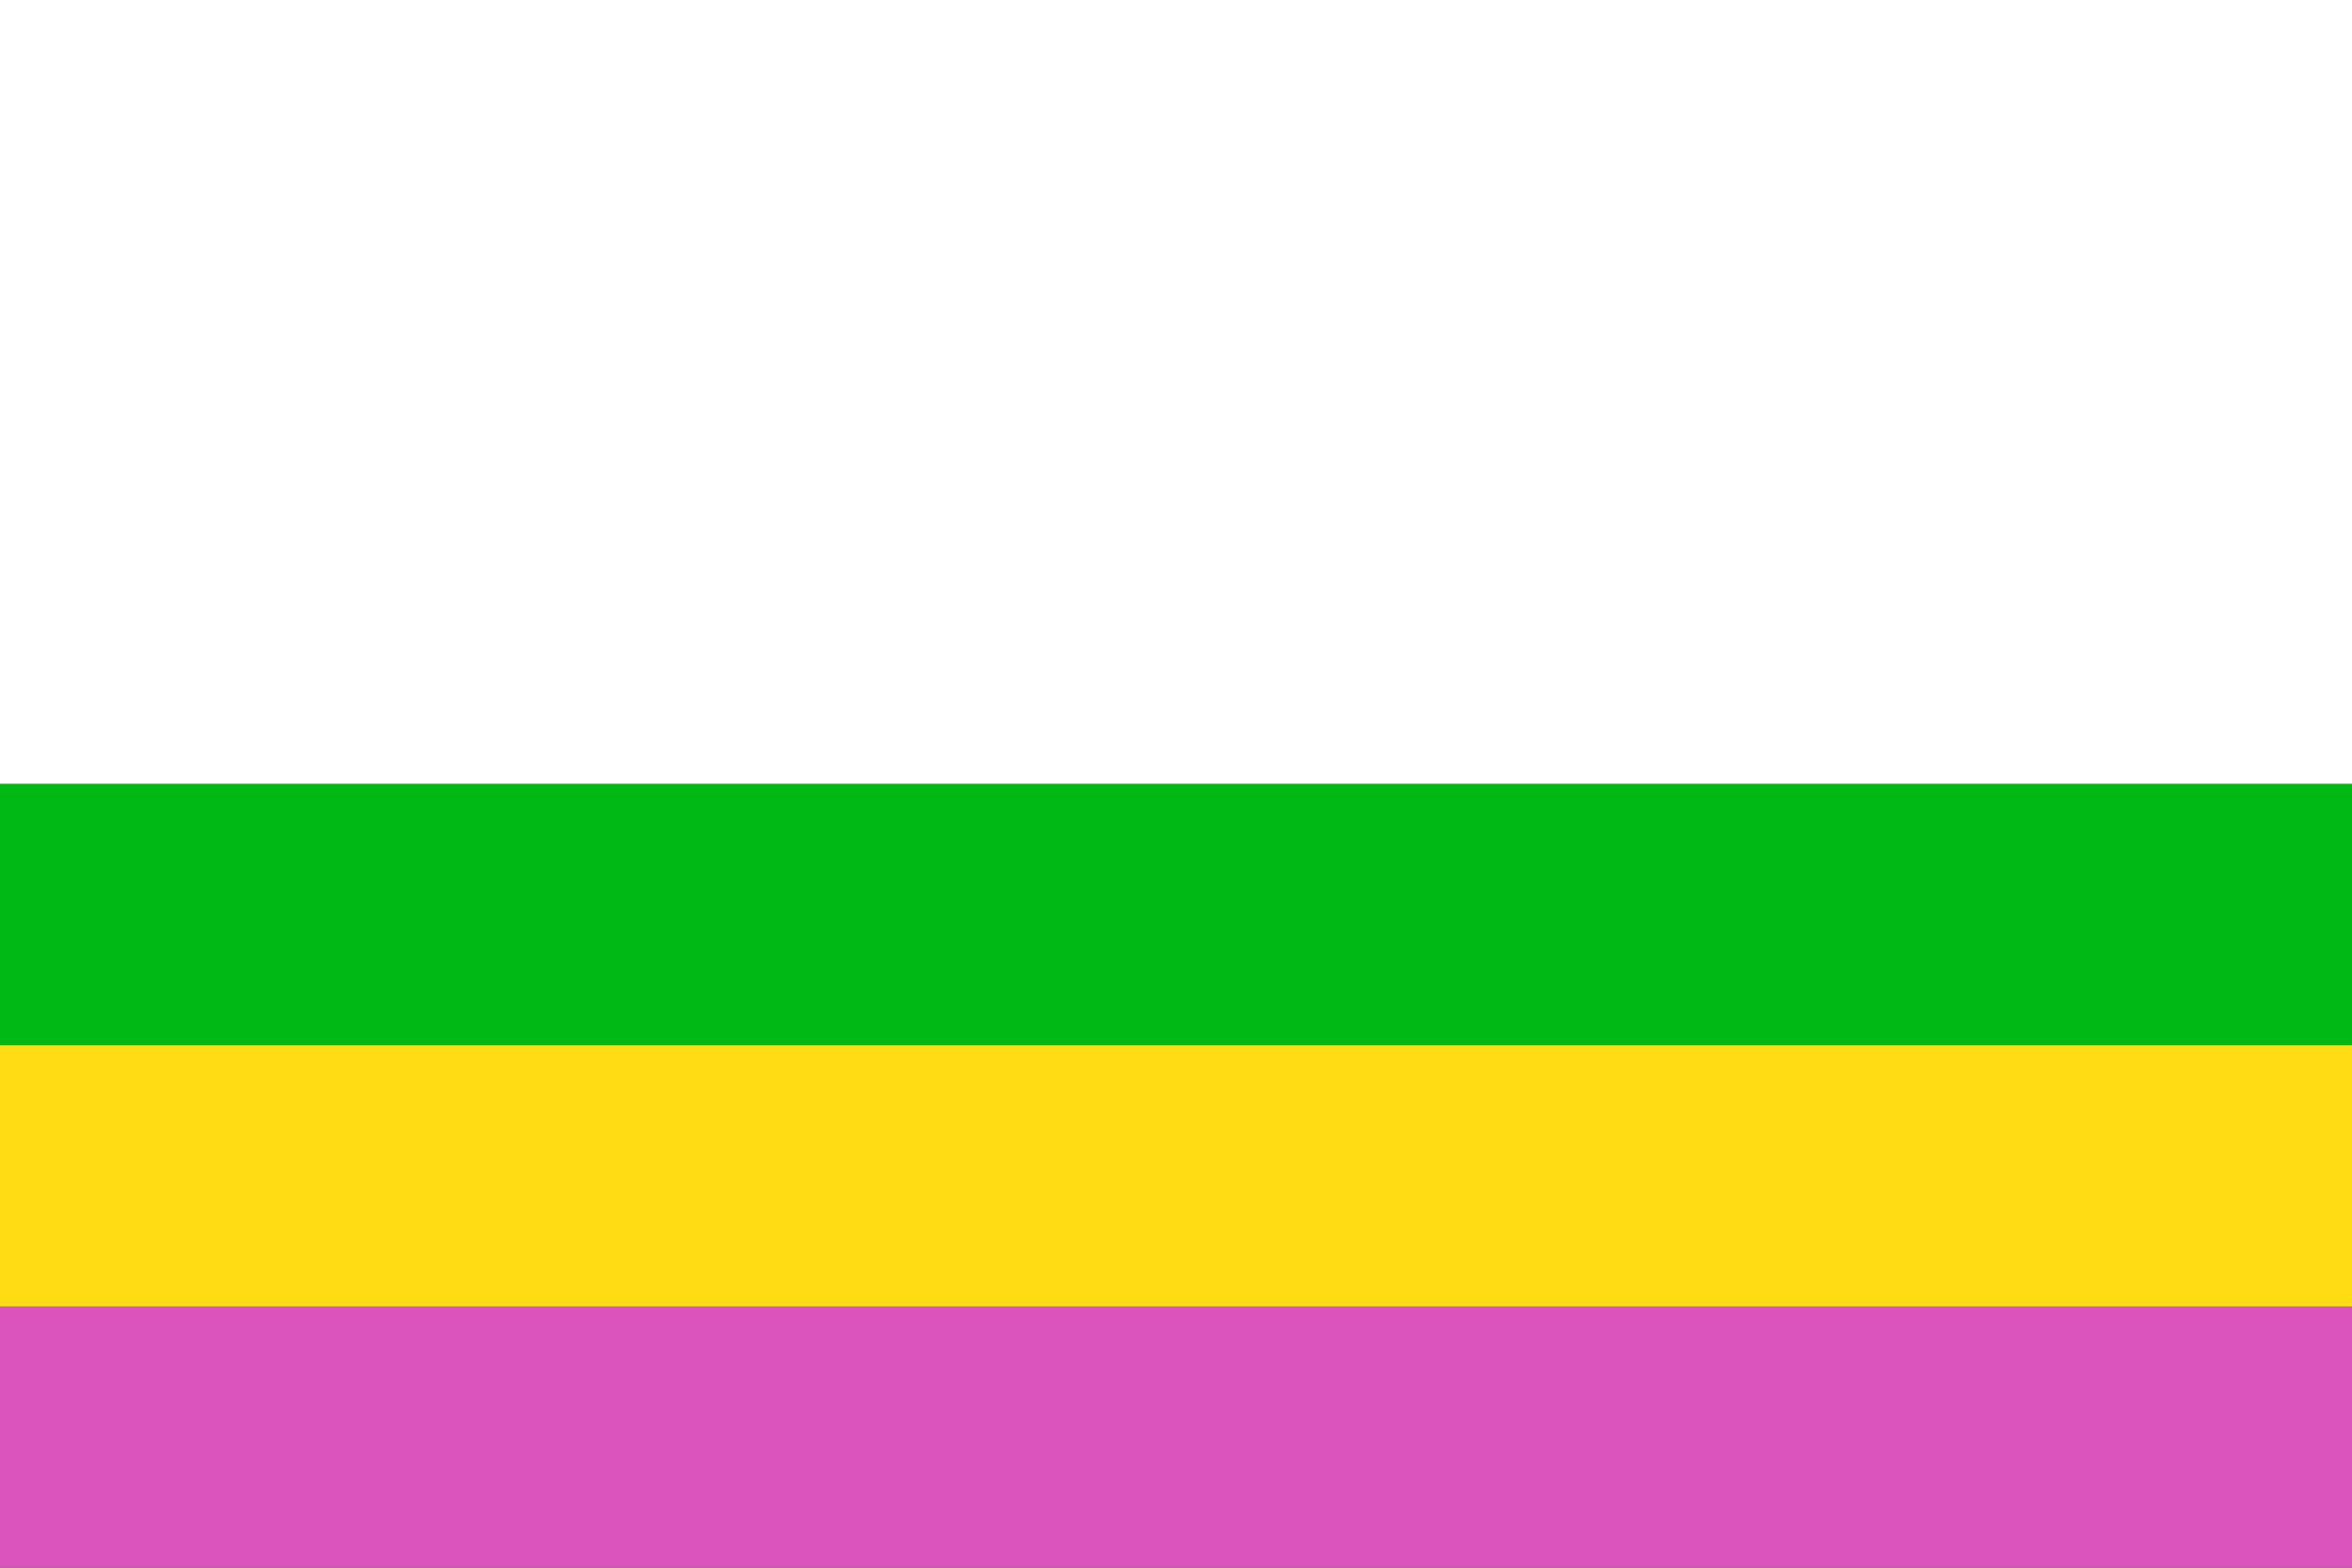 <?xml version="1.0" encoding="UTF-8"?>
<!-- Created with Inkscape (http://www.inkscape.org/) -->
<svg id="svg1" width="900" height="600" version="1.1" viewBox="0 0 900 600" xmlns="http://www.w3.org/2000/svg" xmlns:cc="http://creativecommons.org/ns#" xmlns:dc="http://purl.org/dc/elements/1.1/" xmlns:rdf="http://www.w3.org/1999/02/22-rdf-syntax-ns#">
 <rect x="0" y="0" width="900" height="600" fill="#333333" stroke="none"/>
 <title id="title1">Bandera de la Pobla de Montornès</title>
 <rect id="rect1" y="500" width="900" height="100" style="fill:#db54bd"/>
 <rect id="rect2" y="400" width="900" height="100" style="fill:#ffdc14"/>
 <rect id="rect3" y="300" width="900" height="100" style="fill:#00b914"/>
 <rect id="rect4" width="900" height="300" style="fill:#ffffff"/>
</svg>
